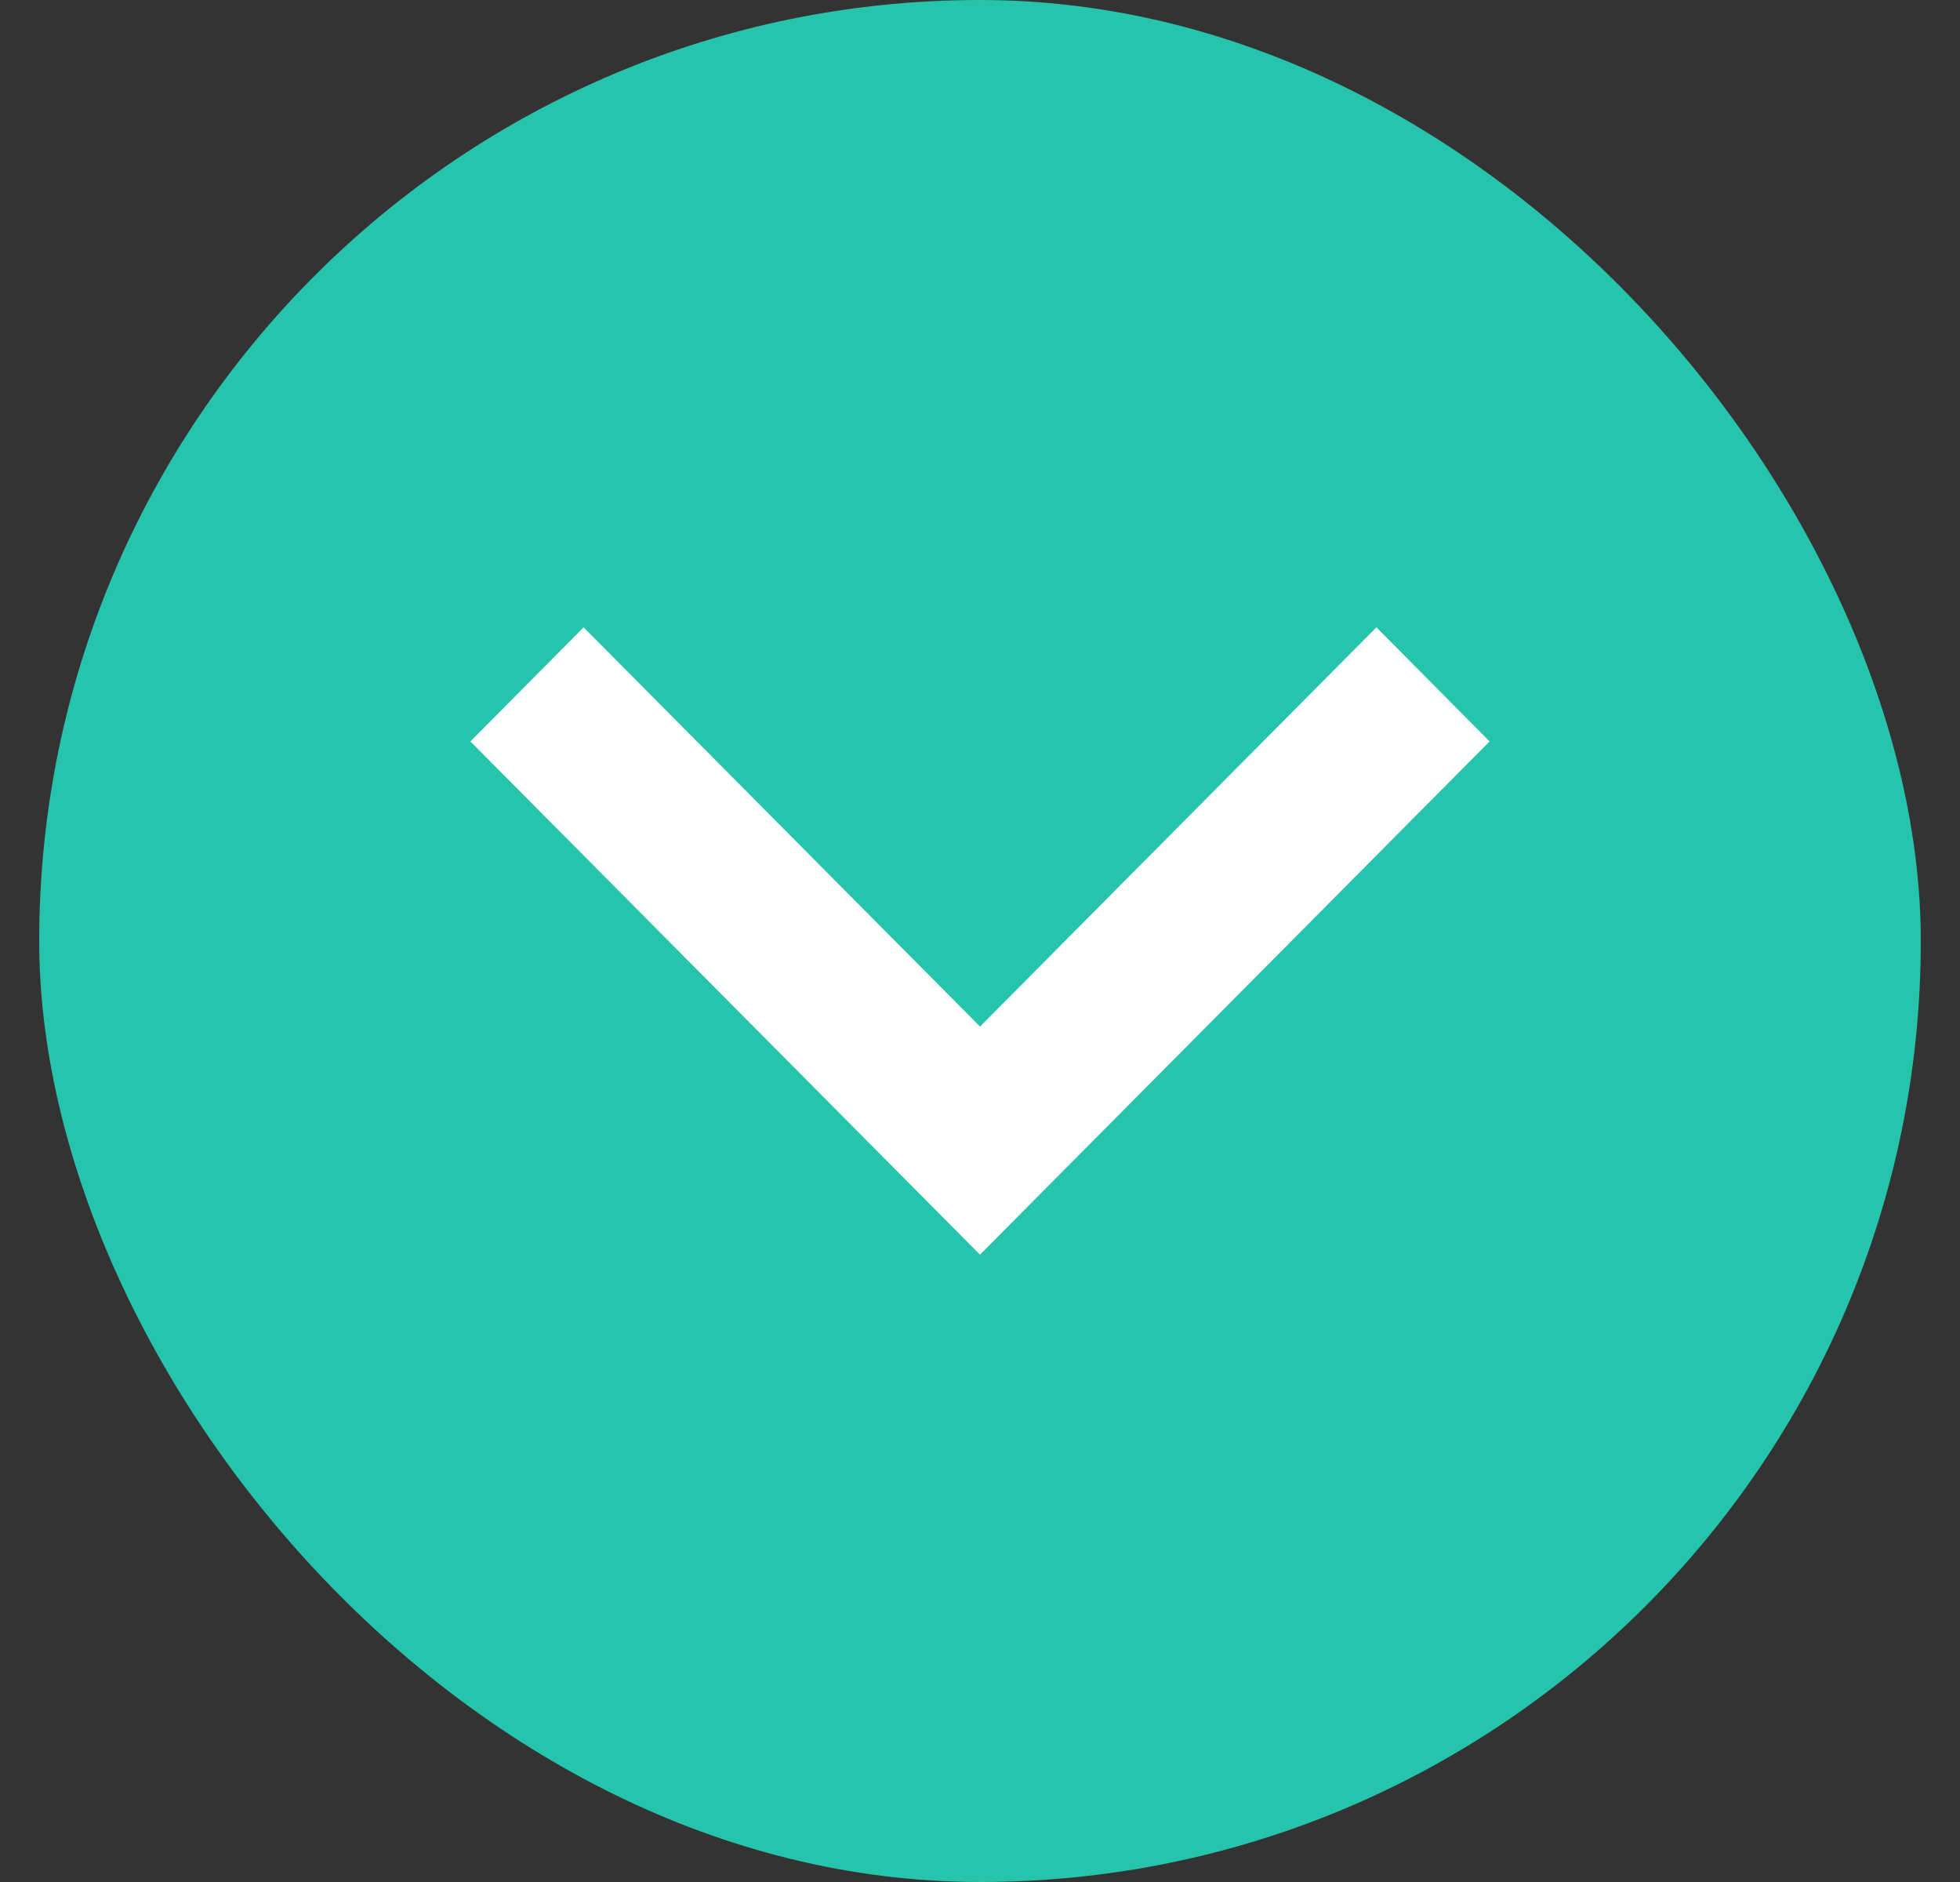 <svg width="25" height="24" viewBox="0 0 25 24" fill="none" xmlns="http://www.w3.org/2000/svg">
<rect x="0" y="0" width="25" height="24" fill="#333333" stroke="none"/>
<rect x="0.5" width="24" height="24" rx="12" fill="#26C4AD"/>
<path d="M12.5 13.091L17.556 8L19 9.455L12.5 16L6 9.455L7.444 8L12.5 13.091Z" fill="white"/>
</svg>
